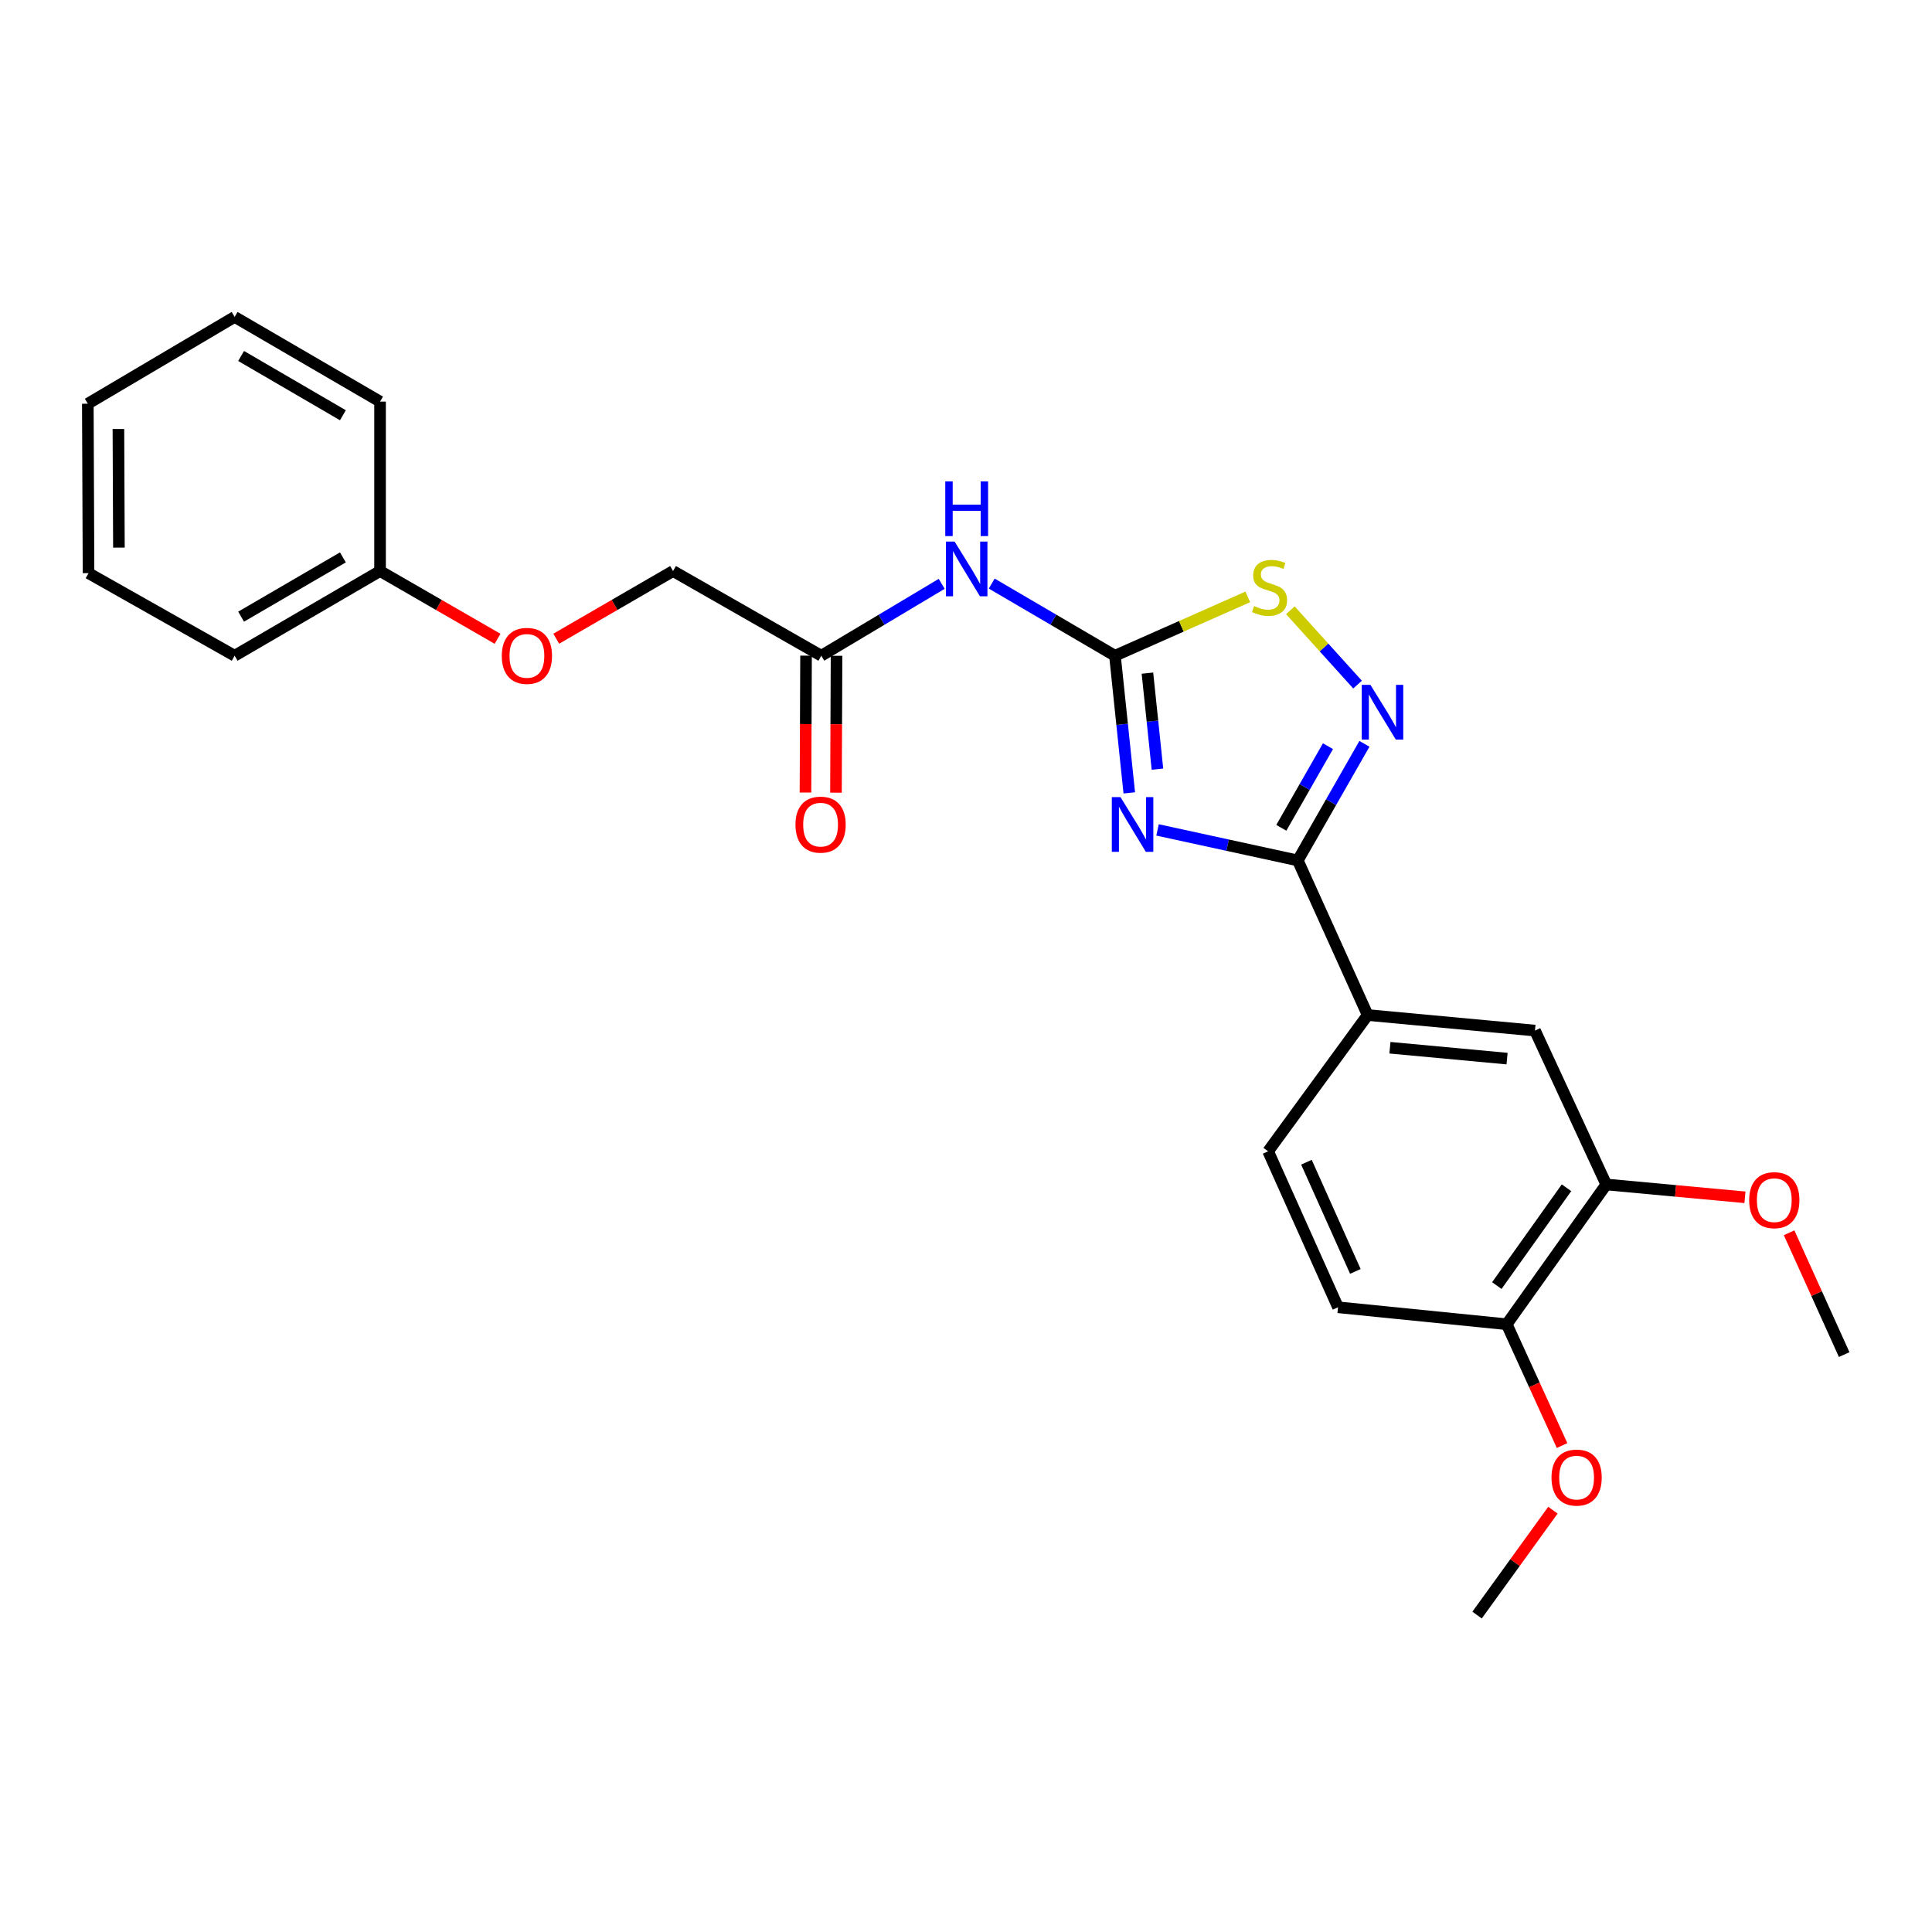 <?xml version='1.0' encoding='iso-8859-1'?>
<svg version='1.1' baseProfile='full'
              xmlns='http://www.w3.org/2000/svg'
                      xmlns:rdkit='http://www.rdkit.org/xml'
                      xmlns:xlink='http://www.w3.org/1999/xlink'
                  xml:space='preserve'
width='1000px' height='1000px' viewBox='0 0 1000 1000'>
<!-- END OF HEADER -->
<rect style='opacity:1.0;fill:#FFFFFF;stroke:none' width='1000' height='1000' x='0' y='0'> </rect>
<path class='bond-0' d='M 584.511,410.395 L 580.805,374.898' style='fill:none;fill-rule:evenodd;stroke:#0000FF;stroke-width:6px;stroke-linecap:butt;stroke-linejoin:miter;stroke-opacity:1' />
<path class='bond-0' d='M 580.805,374.898 L 577.099,339.401' style='fill:none;fill-rule:evenodd;stroke:#000000;stroke-width:6px;stroke-linecap:butt;stroke-linejoin:miter;stroke-opacity:1' />
<path class='bond-0' d='M 599.096,398.107 L 596.502,373.259' style='fill:none;fill-rule:evenodd;stroke:#0000FF;stroke-width:6px;stroke-linecap:butt;stroke-linejoin:miter;stroke-opacity:1' />
<path class='bond-0' d='M 596.502,373.259 L 593.908,348.411' style='fill:none;fill-rule:evenodd;stroke:#000000;stroke-width:6px;stroke-linecap:butt;stroke-linejoin:miter;stroke-opacity:1' />
<path class='bond-1' d='M 599.146,429.564 L 635.44,437.465' style='fill:none;fill-rule:evenodd;stroke:#0000FF;stroke-width:6px;stroke-linecap:butt;stroke-linejoin:miter;stroke-opacity:1' />
<path class='bond-1' d='M 635.44,437.465 L 671.735,445.365' style='fill:none;fill-rule:evenodd;stroke:#000000;stroke-width:6px;stroke-linecap:butt;stroke-linejoin:miter;stroke-opacity:1' />
<path class='bond-3' d='M 577.099,339.401 L 611.475,324.176' style='fill:none;fill-rule:evenodd;stroke:#000000;stroke-width:6px;stroke-linecap:butt;stroke-linejoin:miter;stroke-opacity:1' />
<path class='bond-3' d='M 611.475,324.176 L 645.85,308.95' style='fill:none;fill-rule:evenodd;stroke:#CCCC00;stroke-width:6px;stroke-linecap:butt;stroke-linejoin:miter;stroke-opacity:1' />
<path class='bond-4' d='M 577.099,339.401 L 545.207,320.731' style='fill:none;fill-rule:evenodd;stroke:#000000;stroke-width:6px;stroke-linecap:butt;stroke-linejoin:miter;stroke-opacity:1' />
<path class='bond-4' d='M 545.207,320.731 L 513.314,302.061' style='fill:none;fill-rule:evenodd;stroke:#0000FF;stroke-width:6px;stroke-linecap:butt;stroke-linejoin:miter;stroke-opacity:1' />
<path class='bond-2' d='M 671.735,445.365 L 688.982,415.184' style='fill:none;fill-rule:evenodd;stroke:#000000;stroke-width:6px;stroke-linecap:butt;stroke-linejoin:miter;stroke-opacity:1' />
<path class='bond-2' d='M 688.982,415.184 L 706.23,385.004' style='fill:none;fill-rule:evenodd;stroke:#0000FF;stroke-width:6px;stroke-linecap:butt;stroke-linejoin:miter;stroke-opacity:1' />
<path class='bond-2' d='M 663.206,428.48 L 675.279,407.353' style='fill:none;fill-rule:evenodd;stroke:#000000;stroke-width:6px;stroke-linecap:butt;stroke-linejoin:miter;stroke-opacity:1' />
<path class='bond-2' d='M 675.279,407.353 L 687.353,386.227' style='fill:none;fill-rule:evenodd;stroke:#0000FF;stroke-width:6px;stroke-linecap:butt;stroke-linejoin:miter;stroke-opacity:1' />
<path class='bond-5' d='M 671.735,445.365 L 707.895,525.384' style='fill:none;fill-rule:evenodd;stroke:#000000;stroke-width:6px;stroke-linecap:butt;stroke-linejoin:miter;stroke-opacity:1' />
<path class='bond-25' d='M 702.665,354.343 L 685.281,335.112' style='fill:none;fill-rule:evenodd;stroke:#0000FF;stroke-width:6px;stroke-linecap:butt;stroke-linejoin:miter;stroke-opacity:1' />
<path class='bond-25' d='M 685.281,335.112 L 667.896,315.882' style='fill:none;fill-rule:evenodd;stroke:#CCCC00;stroke-width:6px;stroke-linecap:butt;stroke-linejoin:miter;stroke-opacity:1' />
<path class='bond-6' d='M 487.42,302.193 L 456.261,320.797' style='fill:none;fill-rule:evenodd;stroke:#0000FF;stroke-width:6px;stroke-linecap:butt;stroke-linejoin:miter;stroke-opacity:1' />
<path class='bond-6' d='M 456.261,320.797 L 425.102,339.401' style='fill:none;fill-rule:evenodd;stroke:#000000;stroke-width:6px;stroke-linecap:butt;stroke-linejoin:miter;stroke-opacity:1' />
<path class='bond-7' d='M 707.895,525.384 L 794.499,533.425' style='fill:none;fill-rule:evenodd;stroke:#000000;stroke-width:6px;stroke-linecap:butt;stroke-linejoin:miter;stroke-opacity:1' />
<path class='bond-7' d='M 719.426,542.305 L 780.049,547.934' style='fill:none;fill-rule:evenodd;stroke:#000000;stroke-width:6px;stroke-linecap:butt;stroke-linejoin:miter;stroke-opacity:1' />
<path class='bond-10' d='M 707.895,525.384 L 656.382,595.907' style='fill:none;fill-rule:evenodd;stroke:#000000;stroke-width:6px;stroke-linecap:butt;stroke-linejoin:miter;stroke-opacity:1' />
<path class='bond-11' d='M 417.21,339.368 L 417.061,374.79' style='fill:none;fill-rule:evenodd;stroke:#000000;stroke-width:6px;stroke-linecap:butt;stroke-linejoin:miter;stroke-opacity:1' />
<path class='bond-11' d='M 417.061,374.79 L 416.912,410.213' style='fill:none;fill-rule:evenodd;stroke:#FF0000;stroke-width:6px;stroke-linecap:butt;stroke-linejoin:miter;stroke-opacity:1' />
<path class='bond-11' d='M 432.993,339.434 L 432.844,374.857' style='fill:none;fill-rule:evenodd;stroke:#000000;stroke-width:6px;stroke-linecap:butt;stroke-linejoin:miter;stroke-opacity:1' />
<path class='bond-11' d='M 432.844,374.857 L 432.694,410.28' style='fill:none;fill-rule:evenodd;stroke:#FF0000;stroke-width:6px;stroke-linecap:butt;stroke-linejoin:miter;stroke-opacity:1' />
<path class='bond-14' d='M 425.102,339.401 L 348.371,295.569' style='fill:none;fill-rule:evenodd;stroke:#000000;stroke-width:6px;stroke-linecap:butt;stroke-linejoin:miter;stroke-opacity:1' />
<path class='bond-8' d='M 794.499,533.425 L 831.404,613.084' style='fill:none;fill-rule:evenodd;stroke:#000000;stroke-width:6px;stroke-linecap:butt;stroke-linejoin:miter;stroke-opacity:1' />
<path class='bond-15' d='M 831.404,613.084 L 867.294,616.402' style='fill:none;fill-rule:evenodd;stroke:#000000;stroke-width:6px;stroke-linecap:butt;stroke-linejoin:miter;stroke-opacity:1' />
<path class='bond-15' d='M 867.294,616.402 L 903.184,619.721' style='fill:none;fill-rule:evenodd;stroke:#FF0000;stroke-width:6px;stroke-linecap:butt;stroke-linejoin:miter;stroke-opacity:1' />
<path class='bond-26' d='M 831.404,613.084 L 779.882,685.422' style='fill:none;fill-rule:evenodd;stroke:#000000;stroke-width:6px;stroke-linecap:butt;stroke-linejoin:miter;stroke-opacity:1' />
<path class='bond-26' d='M 810.821,614.778 L 774.755,665.415' style='fill:none;fill-rule:evenodd;stroke:#000000;stroke-width:6px;stroke-linecap:butt;stroke-linejoin:miter;stroke-opacity:1' />
<path class='bond-9' d='M 779.882,685.422 L 692.559,676.645' style='fill:none;fill-rule:evenodd;stroke:#000000;stroke-width:6px;stroke-linecap:butt;stroke-linejoin:miter;stroke-opacity:1' />
<path class='bond-17' d='M 779.882,685.422 L 794.204,716.818' style='fill:none;fill-rule:evenodd;stroke:#000000;stroke-width:6px;stroke-linecap:butt;stroke-linejoin:miter;stroke-opacity:1' />
<path class='bond-17' d='M 794.204,716.818 L 808.525,748.214' style='fill:none;fill-rule:evenodd;stroke:#FF0000;stroke-width:6px;stroke-linecap:butt;stroke-linejoin:miter;stroke-opacity:1' />
<path class='bond-12' d='M 656.382,595.907 L 692.559,676.645' style='fill:none;fill-rule:evenodd;stroke:#000000;stroke-width:6px;stroke-linecap:butt;stroke-linejoin:miter;stroke-opacity:1' />
<path class='bond-12' d='M 676.211,601.564 L 701.536,658.08' style='fill:none;fill-rule:evenodd;stroke:#000000;stroke-width:6px;stroke-linecap:butt;stroke-linejoin:miter;stroke-opacity:1' />
<path class='bond-13' d='M 287.913,330.601 L 318.142,313.085' style='fill:none;fill-rule:evenodd;stroke:#FF0000;stroke-width:6px;stroke-linecap:butt;stroke-linejoin:miter;stroke-opacity:1' />
<path class='bond-13' d='M 318.142,313.085 L 348.371,295.569' style='fill:none;fill-rule:evenodd;stroke:#000000;stroke-width:6px;stroke-linecap:butt;stroke-linejoin:miter;stroke-opacity:1' />
<path class='bond-16' d='M 257.534,330.64 L 227.125,313.104' style='fill:none;fill-rule:evenodd;stroke:#FF0000;stroke-width:6px;stroke-linecap:butt;stroke-linejoin:miter;stroke-opacity:1' />
<path class='bond-16' d='M 227.125,313.104 L 196.715,295.569' style='fill:none;fill-rule:evenodd;stroke:#000000;stroke-width:6px;stroke-linecap:butt;stroke-linejoin:miter;stroke-opacity:1' />
<path class='bond-18' d='M 926.034,638.08 L 940.29,669.607' style='fill:none;fill-rule:evenodd;stroke:#FF0000;stroke-width:6px;stroke-linecap:butt;stroke-linejoin:miter;stroke-opacity:1' />
<path class='bond-18' d='M 940.29,669.607 L 954.545,701.135' style='fill:none;fill-rule:evenodd;stroke:#000000;stroke-width:6px;stroke-linecap:butt;stroke-linejoin:miter;stroke-opacity:1' />
<path class='bond-19' d='M 196.715,295.569 L 121.449,339.401' style='fill:none;fill-rule:evenodd;stroke:#000000;stroke-width:6px;stroke-linecap:butt;stroke-linejoin:miter;stroke-opacity:1' />
<path class='bond-19' d='M 177.483,288.505 L 124.796,319.187' style='fill:none;fill-rule:evenodd;stroke:#000000;stroke-width:6px;stroke-linecap:butt;stroke-linejoin:miter;stroke-opacity:1' />
<path class='bond-20' d='M 196.715,295.569 L 196.715,207.869' style='fill:none;fill-rule:evenodd;stroke:#000000;stroke-width:6px;stroke-linecap:butt;stroke-linejoin:miter;stroke-opacity:1' />
<path class='bond-21' d='M 803.788,781.671 L 784.159,808.818' style='fill:none;fill-rule:evenodd;stroke:#FF0000;stroke-width:6px;stroke-linecap:butt;stroke-linejoin:miter;stroke-opacity:1' />
<path class='bond-21' d='M 784.159,808.818 L 764.529,835.964' style='fill:none;fill-rule:evenodd;stroke:#000000;stroke-width:6px;stroke-linecap:butt;stroke-linejoin:miter;stroke-opacity:1' />
<path class='bond-22' d='M 121.449,339.401 L 45.823,296.665' style='fill:none;fill-rule:evenodd;stroke:#000000;stroke-width:6px;stroke-linecap:butt;stroke-linejoin:miter;stroke-opacity:1' />
<path class='bond-23' d='M 196.715,207.869 L 121.449,164.036' style='fill:none;fill-rule:evenodd;stroke:#000000;stroke-width:6px;stroke-linecap:butt;stroke-linejoin:miter;stroke-opacity:1' />
<path class='bond-23' d='M 177.483,214.932 L 124.796,184.25' style='fill:none;fill-rule:evenodd;stroke:#000000;stroke-width:6px;stroke-linecap:butt;stroke-linejoin:miter;stroke-opacity:1' />
<path class='bond-27' d='M 45.823,296.665 L 45.455,208.965' style='fill:none;fill-rule:evenodd;stroke:#000000;stroke-width:6px;stroke-linecap:butt;stroke-linejoin:miter;stroke-opacity:1' />
<path class='bond-27' d='M 61.55,283.443 L 61.292,222.053' style='fill:none;fill-rule:evenodd;stroke:#000000;stroke-width:6px;stroke-linecap:butt;stroke-linejoin:miter;stroke-opacity:1' />
<path class='bond-24' d='M 121.449,164.036 L 45.455,208.965' style='fill:none;fill-rule:evenodd;stroke:#000000;stroke-width:6px;stroke-linecap:butt;stroke-linejoin:miter;stroke-opacity:1' />
<path  class='atom-0' d='M 579.958 412.59
L 589.238 427.59
Q 590.158 429.07, 591.638 431.75
Q 593.118 434.43, 593.198 434.59
L 593.198 412.59
L 596.958 412.59
L 596.958 440.91
L 593.078 440.91
L 583.118 424.51
Q 581.958 422.59, 580.718 420.39
Q 579.518 418.19, 579.158 417.51
L 579.158 440.91
L 575.478 440.91
L 575.478 412.59
L 579.958 412.59
' fill='#0000FF'/>
<path  class='atom-3' d='M 709.325 354.474
L 718.605 369.474
Q 719.525 370.954, 721.005 373.634
Q 722.485 376.314, 722.565 376.474
L 722.565 354.474
L 726.325 354.474
L 726.325 382.794
L 722.445 382.794
L 712.485 366.394
Q 711.325 364.474, 710.085 362.274
Q 708.885 360.074, 708.525 359.394
L 708.525 382.794
L 704.845 382.794
L 704.845 354.474
L 709.325 354.474
' fill='#0000FF'/>
<path  class='atom-4' d='M 649.118 313.68
Q 649.438 313.8, 650.758 314.36
Q 652.078 314.92, 653.518 315.28
Q 654.998 315.6, 656.438 315.6
Q 659.118 315.6, 660.678 314.32
Q 662.238 313, 662.238 310.72
Q 662.238 309.16, 661.438 308.2
Q 660.678 307.24, 659.478 306.72
Q 658.278 306.2, 656.278 305.6
Q 653.758 304.84, 652.238 304.12
Q 650.758 303.4, 649.678 301.88
Q 648.638 300.36, 648.638 297.8
Q 648.638 294.24, 651.038 292.04
Q 653.478 289.84, 658.278 289.84
Q 661.558 289.84, 665.278 291.4
L 664.358 294.48
Q 660.958 293.08, 658.398 293.08
Q 655.638 293.08, 654.118 294.24
Q 652.598 295.36, 652.638 297.32
Q 652.638 298.84, 653.398 299.76
Q 654.198 300.68, 655.318 301.2
Q 656.478 301.72, 658.398 302.32
Q 660.958 303.12, 662.478 303.92
Q 663.998 304.72, 665.078 306.36
Q 666.198 307.96, 666.198 310.72
Q 666.198 314.64, 663.558 316.76
Q 660.958 318.84, 656.598 318.84
Q 654.078 318.84, 652.158 318.28
Q 650.278 317.76, 648.038 316.84
L 649.118 313.68
' fill='#CCCC00'/>
<path  class='atom-5' d='M 494.091 280.313
L 503.371 295.313
Q 504.291 296.793, 505.771 299.473
Q 507.251 302.153, 507.331 302.313
L 507.331 280.313
L 511.091 280.313
L 511.091 308.633
L 507.211 308.633
L 497.251 292.233
Q 496.091 290.313, 494.851 288.113
Q 493.651 285.913, 493.291 285.233
L 493.291 308.633
L 489.611 308.633
L 489.611 280.313
L 494.091 280.313
' fill='#0000FF'/>
<path  class='atom-5' d='M 489.271 249.161
L 493.111 249.161
L 493.111 261.201
L 507.591 261.201
L 507.591 249.161
L 511.431 249.161
L 511.431 277.481
L 507.591 277.481
L 507.591 264.401
L 493.111 264.401
L 493.111 277.481
L 489.271 277.481
L 489.271 249.161
' fill='#0000FF'/>
<path  class='atom-12' d='M 411.733 426.83
Q 411.733 420.03, 415.093 416.23
Q 418.453 412.43, 424.733 412.43
Q 431.013 412.43, 434.373 416.23
Q 437.733 420.03, 437.733 426.83
Q 437.733 433.71, 434.333 437.63
Q 430.933 441.51, 424.733 441.51
Q 418.493 441.51, 415.093 437.63
Q 411.733 433.75, 411.733 426.83
M 424.733 438.31
Q 429.053 438.31, 431.373 435.43
Q 433.733 432.51, 433.733 426.83
Q 433.733 421.27, 431.373 418.47
Q 429.053 415.63, 424.733 415.63
Q 420.413 415.63, 418.053 418.43
Q 415.733 421.23, 415.733 426.83
Q 415.733 432.55, 418.053 435.43
Q 420.413 438.31, 424.733 438.31
' fill='#FF0000'/>
<path  class='atom-14' d='M 259.727 339.481
Q 259.727 332.681, 263.087 328.881
Q 266.447 325.081, 272.727 325.081
Q 279.007 325.081, 282.367 328.881
Q 285.727 332.681, 285.727 339.481
Q 285.727 346.361, 282.327 350.281
Q 278.927 354.161, 272.727 354.161
Q 266.487 354.161, 263.087 350.281
Q 259.727 346.401, 259.727 339.481
M 272.727 350.961
Q 277.047 350.961, 279.367 348.081
Q 281.727 345.161, 281.727 339.481
Q 281.727 333.921, 279.367 331.121
Q 277.047 328.281, 272.727 328.281
Q 268.407 328.281, 266.047 331.081
Q 263.727 333.881, 263.727 339.481
Q 263.727 345.201, 266.047 348.081
Q 268.407 350.961, 272.727 350.961
' fill='#FF0000'/>
<path  class='atom-16' d='M 905.368 621.204
Q 905.368 614.404, 908.728 610.604
Q 912.088 606.804, 918.368 606.804
Q 924.648 606.804, 928.008 610.604
Q 931.368 614.404, 931.368 621.204
Q 931.368 628.084, 927.968 632.004
Q 924.568 635.884, 918.368 635.884
Q 912.128 635.884, 908.728 632.004
Q 905.368 628.124, 905.368 621.204
M 918.368 632.684
Q 922.688 632.684, 925.008 629.804
Q 927.368 626.884, 927.368 621.204
Q 927.368 615.644, 925.008 612.844
Q 922.688 610.004, 918.368 610.004
Q 914.048 610.004, 911.688 612.804
Q 909.368 615.604, 909.368 621.204
Q 909.368 626.924, 911.688 629.804
Q 914.048 632.684, 918.368 632.684
' fill='#FF0000'/>
<path  class='atom-18' d='M 803.051 764.793
Q 803.051 757.993, 806.411 754.193
Q 809.771 750.393, 816.051 750.393
Q 822.331 750.393, 825.691 754.193
Q 829.051 757.993, 829.051 764.793
Q 829.051 771.673, 825.651 775.593
Q 822.251 779.473, 816.051 779.473
Q 809.811 779.473, 806.411 775.593
Q 803.051 771.713, 803.051 764.793
M 816.051 776.273
Q 820.371 776.273, 822.691 773.393
Q 825.051 770.473, 825.051 764.793
Q 825.051 759.233, 822.691 756.433
Q 820.371 753.593, 816.051 753.593
Q 811.731 753.593, 809.371 756.393
Q 807.051 759.193, 807.051 764.793
Q 807.051 770.513, 809.371 773.393
Q 811.731 776.273, 816.051 776.273
' fill='#FF0000'/>
</svg>
